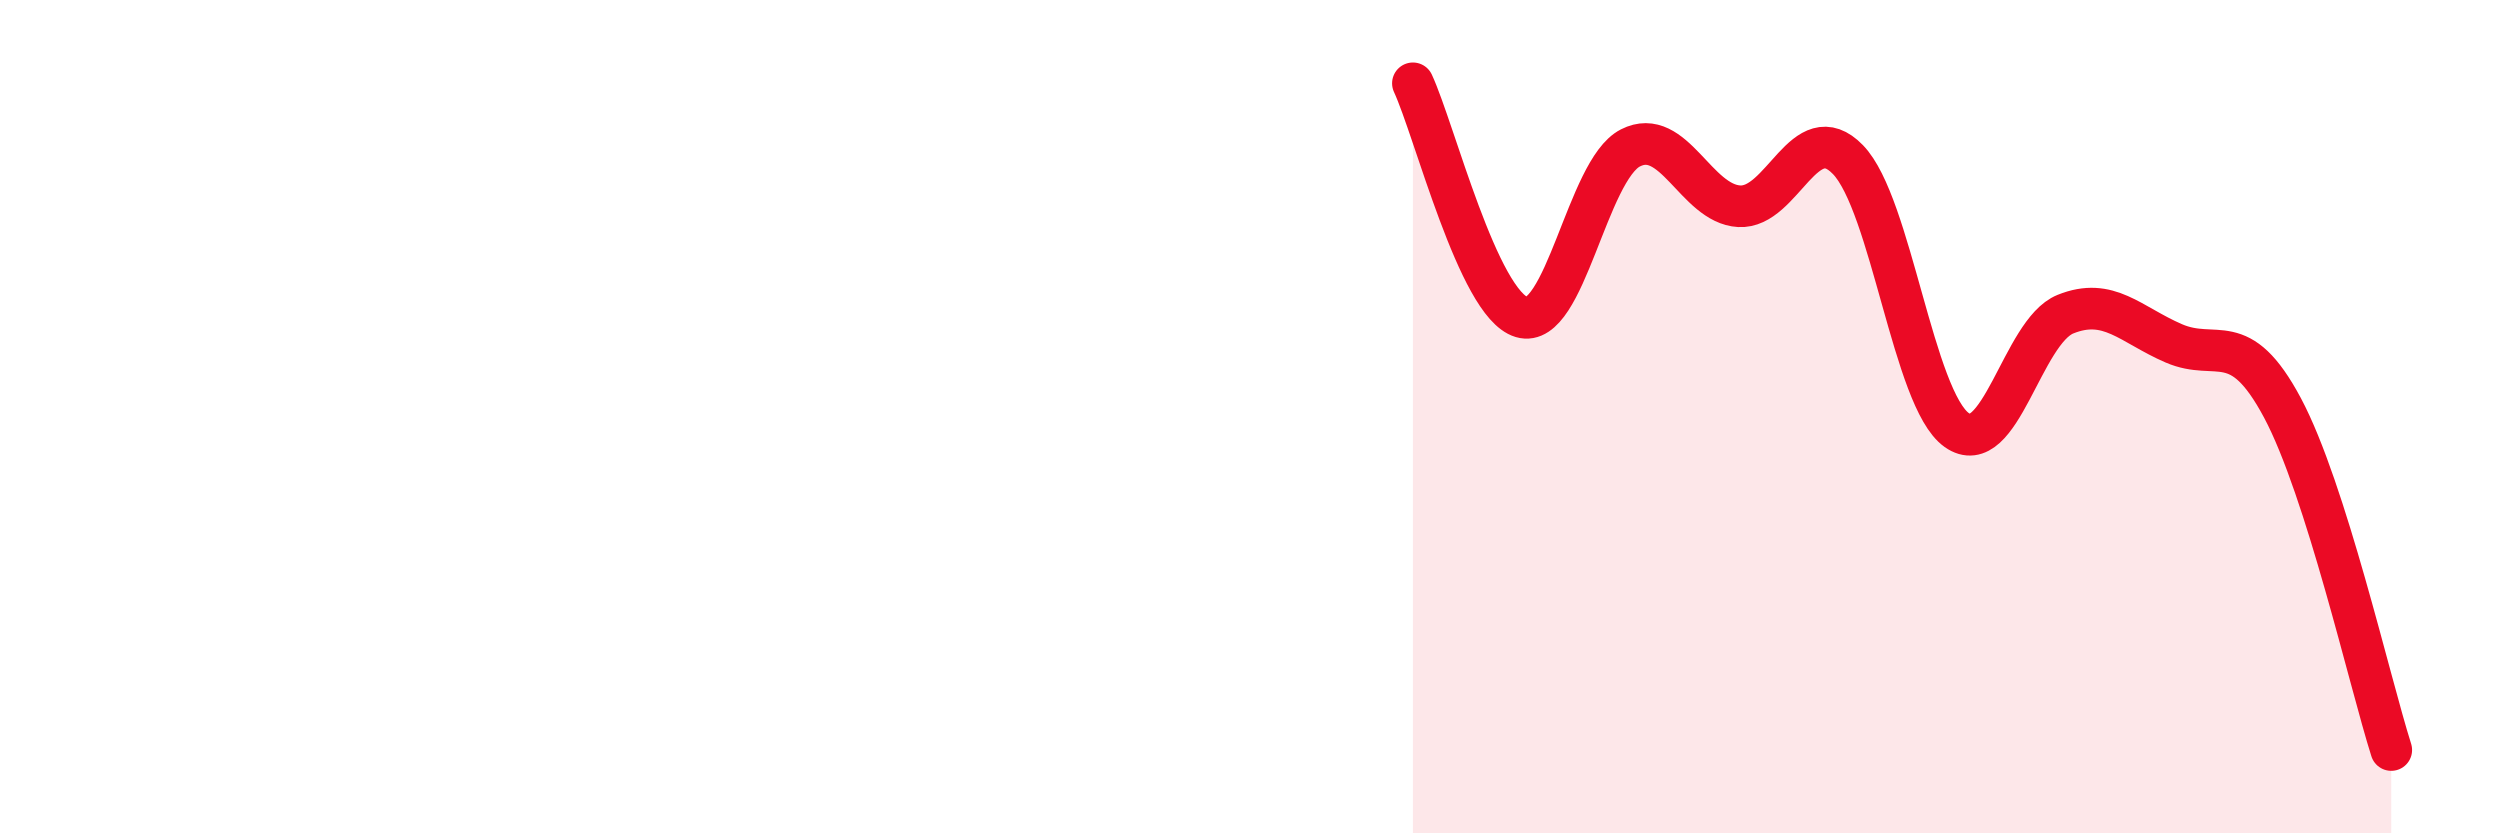 
    <svg width="60" height="20" viewBox="0 0 60 20" xmlns="http://www.w3.org/2000/svg">
      <path
        d="M 33.91,2 C 34.43,3.12 35.48,7.3 36.52,7.61 C 37.56,7.92 38.09,4.08 39.13,3.55 C 40.17,3.02 40.7,4.89 41.74,4.95 C 42.78,5.01 43.31,2.76 44.35,3.83 C 45.39,4.9 45.92,9.58 46.96,10.32 C 48,11.06 48.53,7.96 49.57,7.54 C 50.61,7.12 51.13,7.79 52.17,8.24 C 53.21,8.69 53.74,7.84 54.78,9.79 C 55.82,11.74 56.87,16.36 57.39,18L57.39 20L33.91 20Z"
        fill="#EB0A25"
        opacity="0.1"
        stroke-linecap="round"
        stroke-linejoin="round"
      />
      <path
        d="M 33.91,2 C 34.43,3.12 35.48,7.3 36.52,7.61 C 37.56,7.92 38.09,4.08 39.13,3.55 C 40.17,3.02 40.7,4.89 41.74,4.95 C 42.78,5.01 43.31,2.76 44.35,3.83 C 45.39,4.9 45.92,9.58 46.96,10.32 C 48,11.06 48.53,7.96 49.57,7.54 C 50.61,7.12 51.13,7.79 52.17,8.24 C 53.21,8.69 53.74,7.84 54.78,9.79 C 55.82,11.74 56.87,16.36 57.39,18"
        stroke="#EB0A25"
        stroke-width="1"
        fill="none"
        stroke-linecap="round"
        stroke-linejoin="round"
      />
    </svg>
  